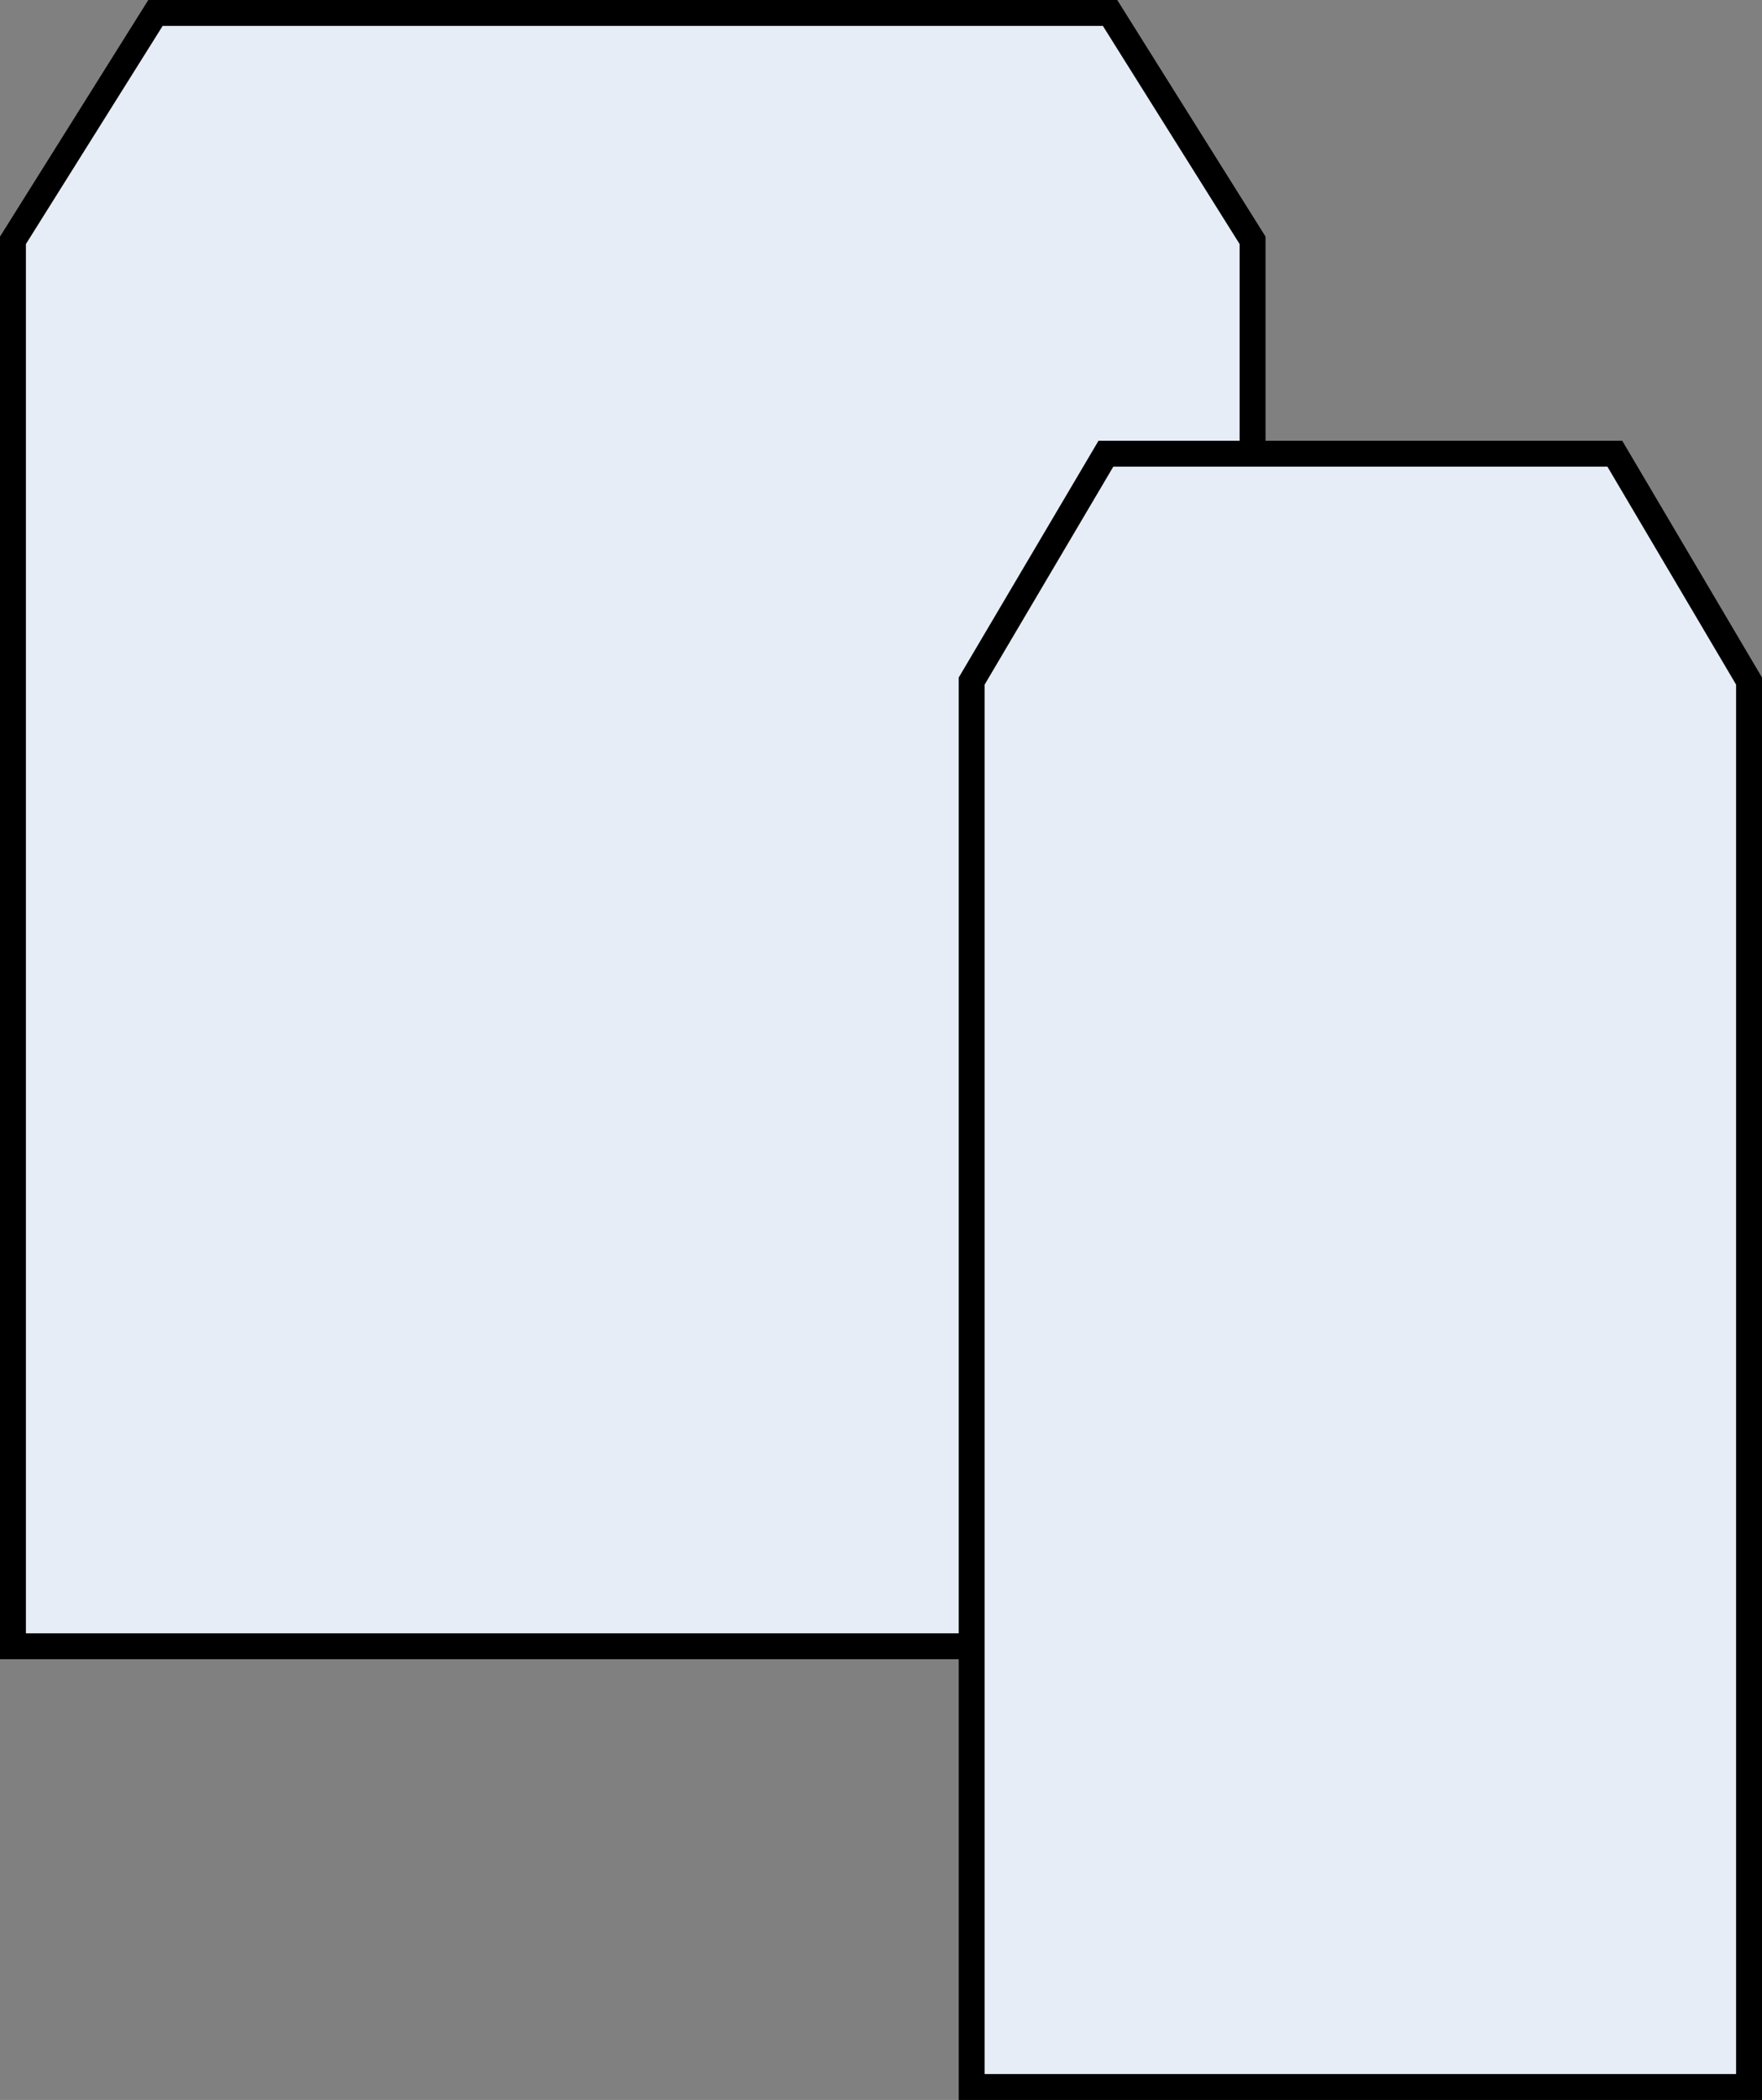 <?xml version="1.0" encoding="UTF-8"?>
<svg id="Layer_2" data-name="Layer 2" xmlns="http://www.w3.org/2000/svg" viewBox="0 0 68 81">
  <rect x="0" y="0" width="68" height="81" fill="#808080" stroke="none"/>
  <defs>
    <style>
      .cls-1 {
        fill: #e6edf6;
        stroke: #000;
        stroke-miterlimit: 10;
      }
    </style>
  </defs>
  <g id="_コンテンツ" data-name="コンテンツ">
    <g>
      <polygon class="cls-1" points="42.84 .5 6 .5 .5 9.27 .5 63.5 48.34 63.5 48.34 9.27 42.84 .5"/>
      <polygon class="cls-1" points="62.32 17.5 42.68 17.5 37.5 26.27 37.5 80.5 67.5 80.5 67.5 26.27 62.32 17.5"/>
    </g>
  </g>
</svg>